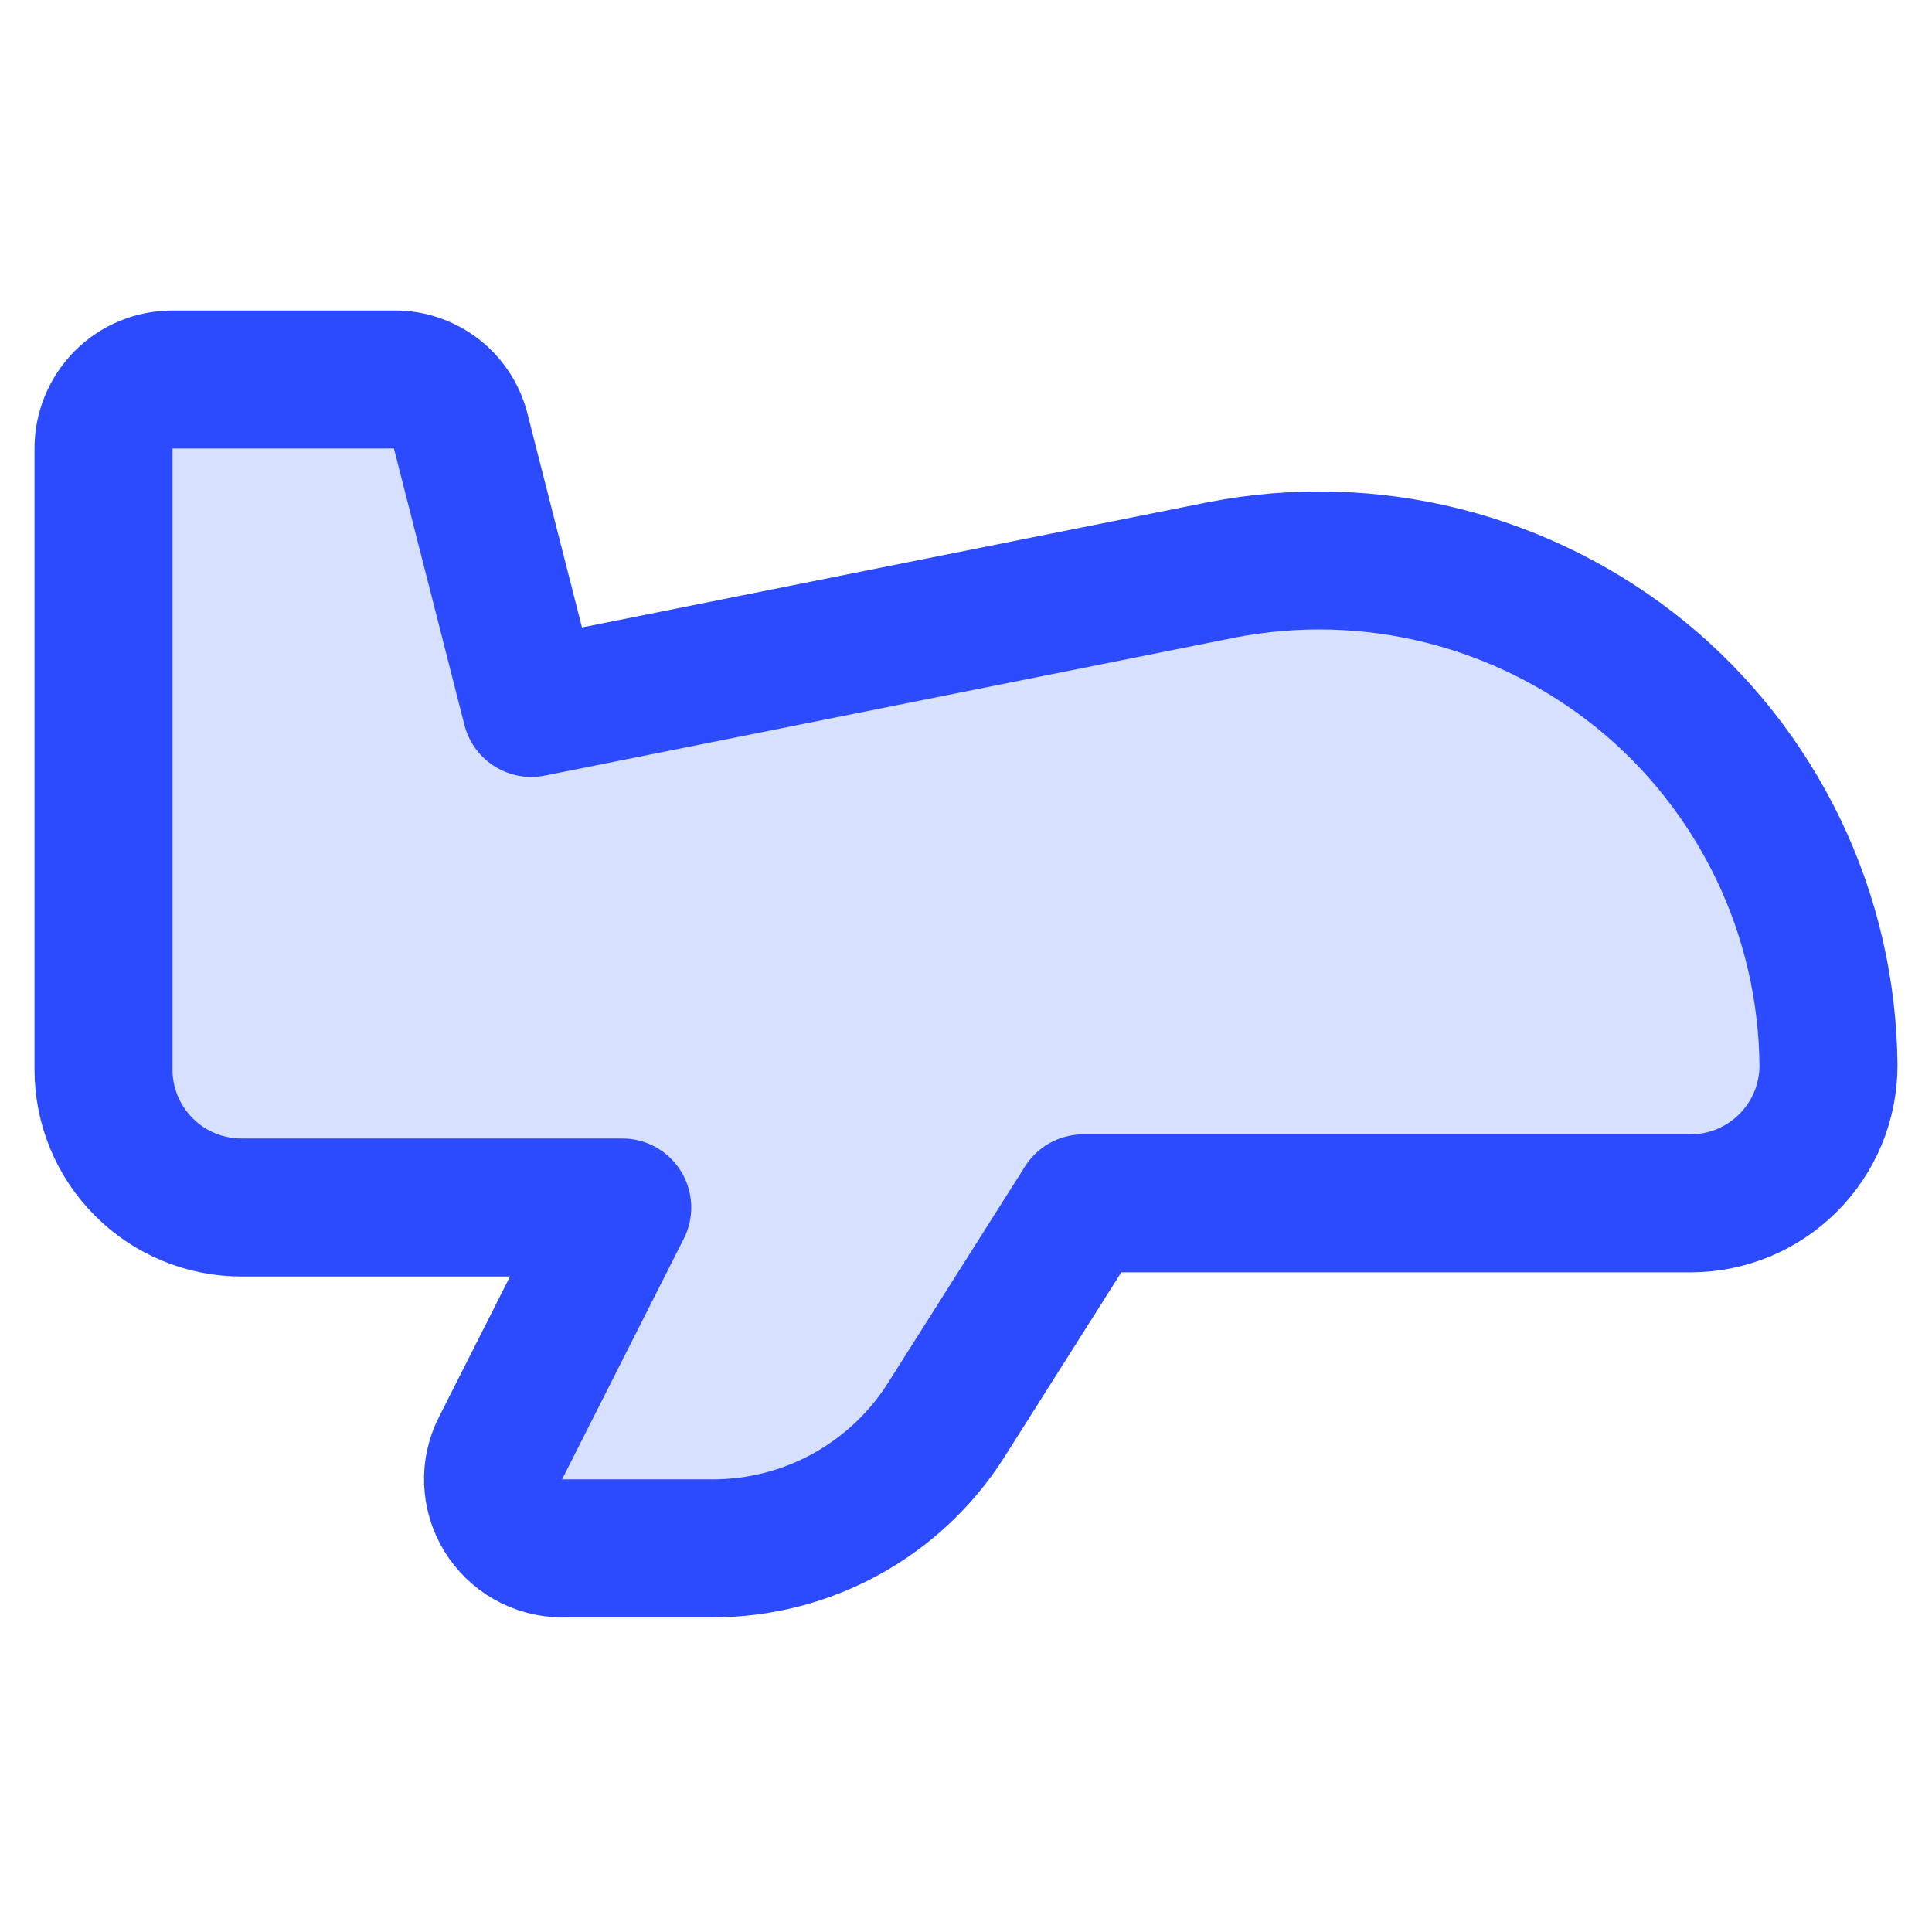 <svg xmlns="http://www.w3.org/2000/svg" fill="none" viewBox="0 0 14 14" id="Airplane--Streamline-Core.svg"><desc>Airplane Streamline Icon: https://streamlinehq.com</desc><g id="airplane--travel-plane-adventure-airplane-transportation"><path id="Vector" fill="#d7e0ff" d="M1.25 2.75h1.61c0.111 -0.001 0.219 0.037 0.307 0.106 0.087 0.069 0.148 0.166 0.173 0.274l0.51 2 5 -1c0.532 -0.104 1.081 -0.09 1.606 0.042 0.526 0.132 1.016 0.378 1.437 0.72 0.42 0.343 0.759 0.774 0.994 1.263 0.235 0.489 0.358 1.023 0.363 1.565 0 0.265 -0.105 0.52 -0.293 0.707 -0.188 0.188 -0.442 0.293 -0.707 0.293h-4.4L6.85 10.3c-0.181 0.282 -0.429 0.513 -0.723 0.674 -0.294 0.161 -0.623 0.245 -0.957 0.246h-1.1c-0.086 -0.001 -0.169 -0.023 -0.244 -0.066 -0.074 -0.042 -0.136 -0.103 -0.181 -0.176 -0.044 -0.073 -0.069 -0.157 -0.072 -0.242 -0.003 -0.085 0.016 -0.17 0.056 -0.246l0.88 -1.74H1.75c-0.265 0 -0.52 -0.105 -0.707 -0.293C0.855 8.27 0.75 8.015 0.75 7.75v-4.5c0 -0.133 0.053 -0.26 0.146 -0.354 0.094 -0.094 0.221 -0.146 0.354 -0.146Z" stroke-width="1"></path><path id="Vector_2" stroke="#2c4bff" stroke-linecap="round" stroke-linejoin="round" d="M1.25 2.75h1.61c0.111 -0.001 0.219 0.037 0.307 0.106 0.087 0.069 0.148 0.166 0.173 0.274l0.51 2 5 -1c0.532 -0.104 1.081 -0.09 1.606 0.042 0.526 0.132 1.016 0.378 1.437 0.72 0.42 0.343 0.759 0.774 0.994 1.263 0.235 0.489 0.358 1.023 0.363 1.565 0 0.265 -0.105 0.52 -0.293 0.707 -0.188 0.188 -0.442 0.293 -0.707 0.293h-4.4L6.85 10.3c-0.181 0.282 -0.429 0.513 -0.723 0.674 -0.294 0.161 -0.623 0.245 -0.957 0.246h-1.1c-0.086 -0.001 -0.169 -0.023 -0.244 -0.066 -0.074 -0.042 -0.136 -0.103 -0.181 -0.176 -0.044 -0.073 -0.069 -0.157 -0.072 -0.242 -0.003 -0.085 0.016 -0.17 0.056 -0.246l0.88 -1.74H1.75c-0.265 0 -0.52 -0.105 -0.707 -0.293C0.855 8.27 0.75 8.015 0.75 7.75v-4.5c0 -0.133 0.053 -0.26 0.146 -0.354 0.094 -0.094 0.221 -0.146 0.354 -0.146Z" stroke-width="1"></path></g></svg>